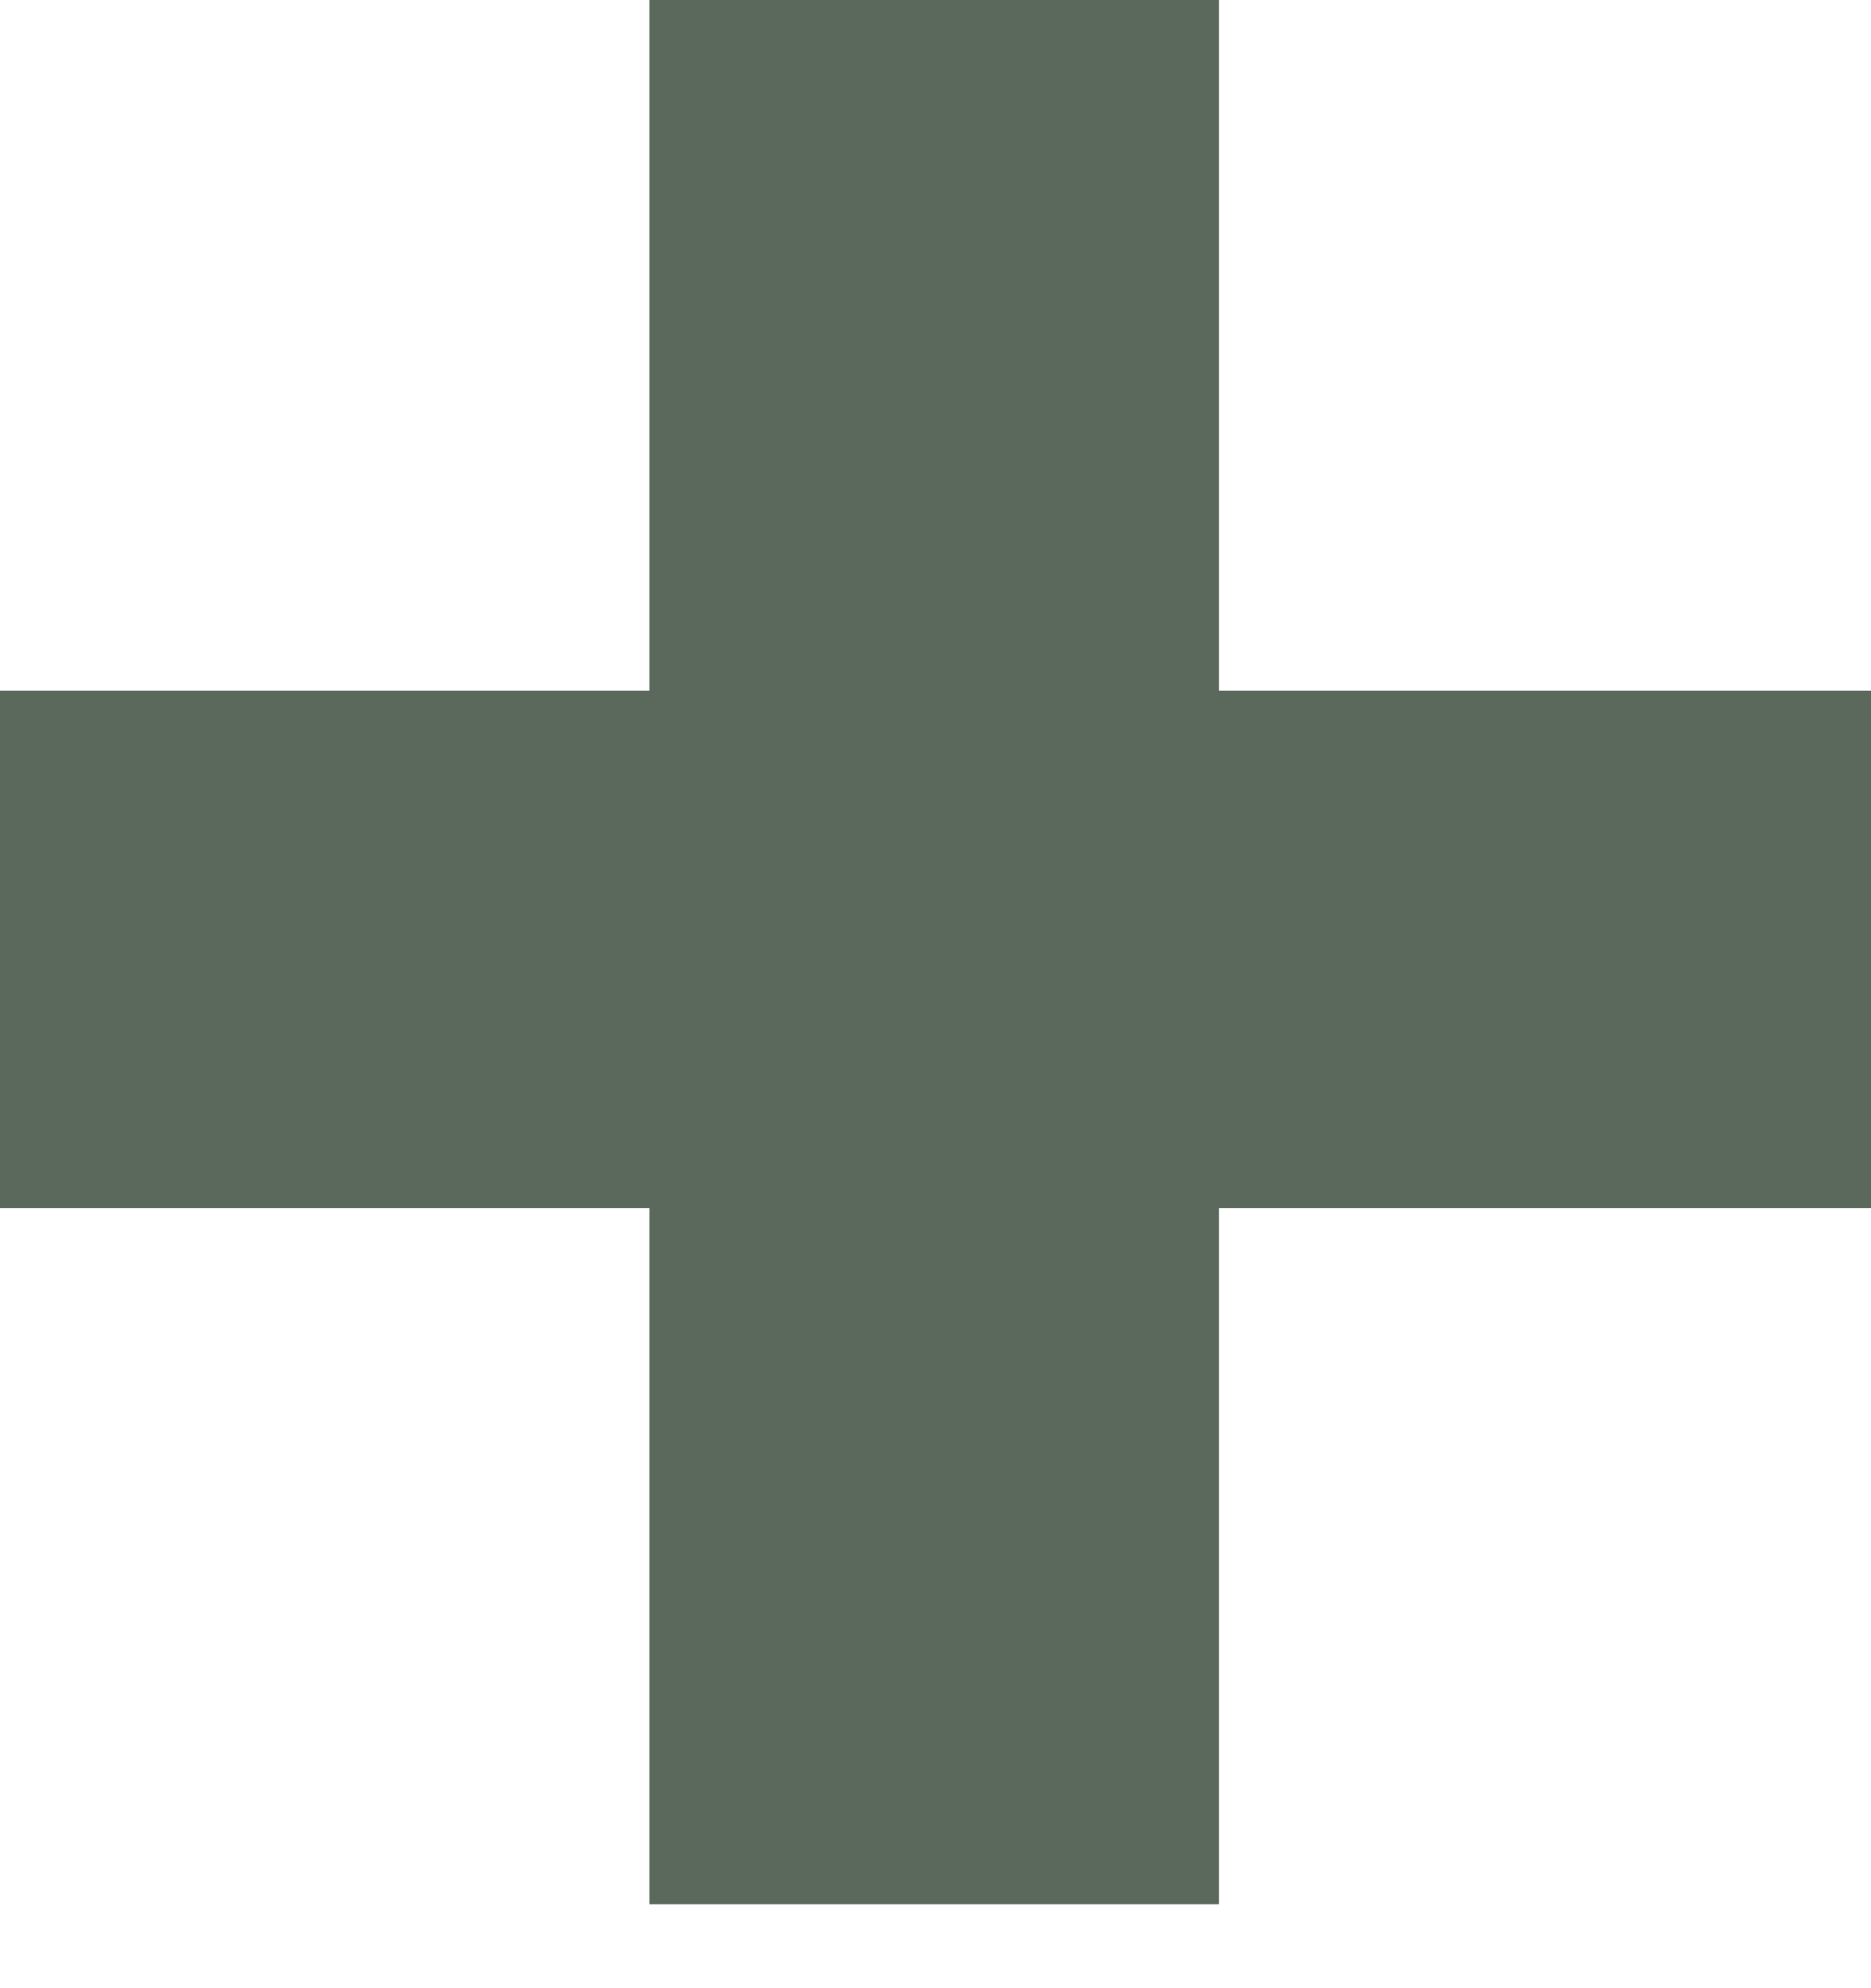 <svg width="16" height="17" viewBox="0 0 16 17" fill="none" xmlns="http://www.w3.org/2000/svg">
<g clip-path="url(#clip0_2398_1016)">
<path d="M10.424 5.906V0H5.553V5.906H0V10.329H5.553V16.282H10.424V10.329H16V5.906H10.424Z" fill="#5B695C"/>
</g>
<defs>
<clipPath id="clip0_2398_1016">
<rect width="16" height="16.282" fill="white"/>
</clipPath>
</defs>
</svg>
